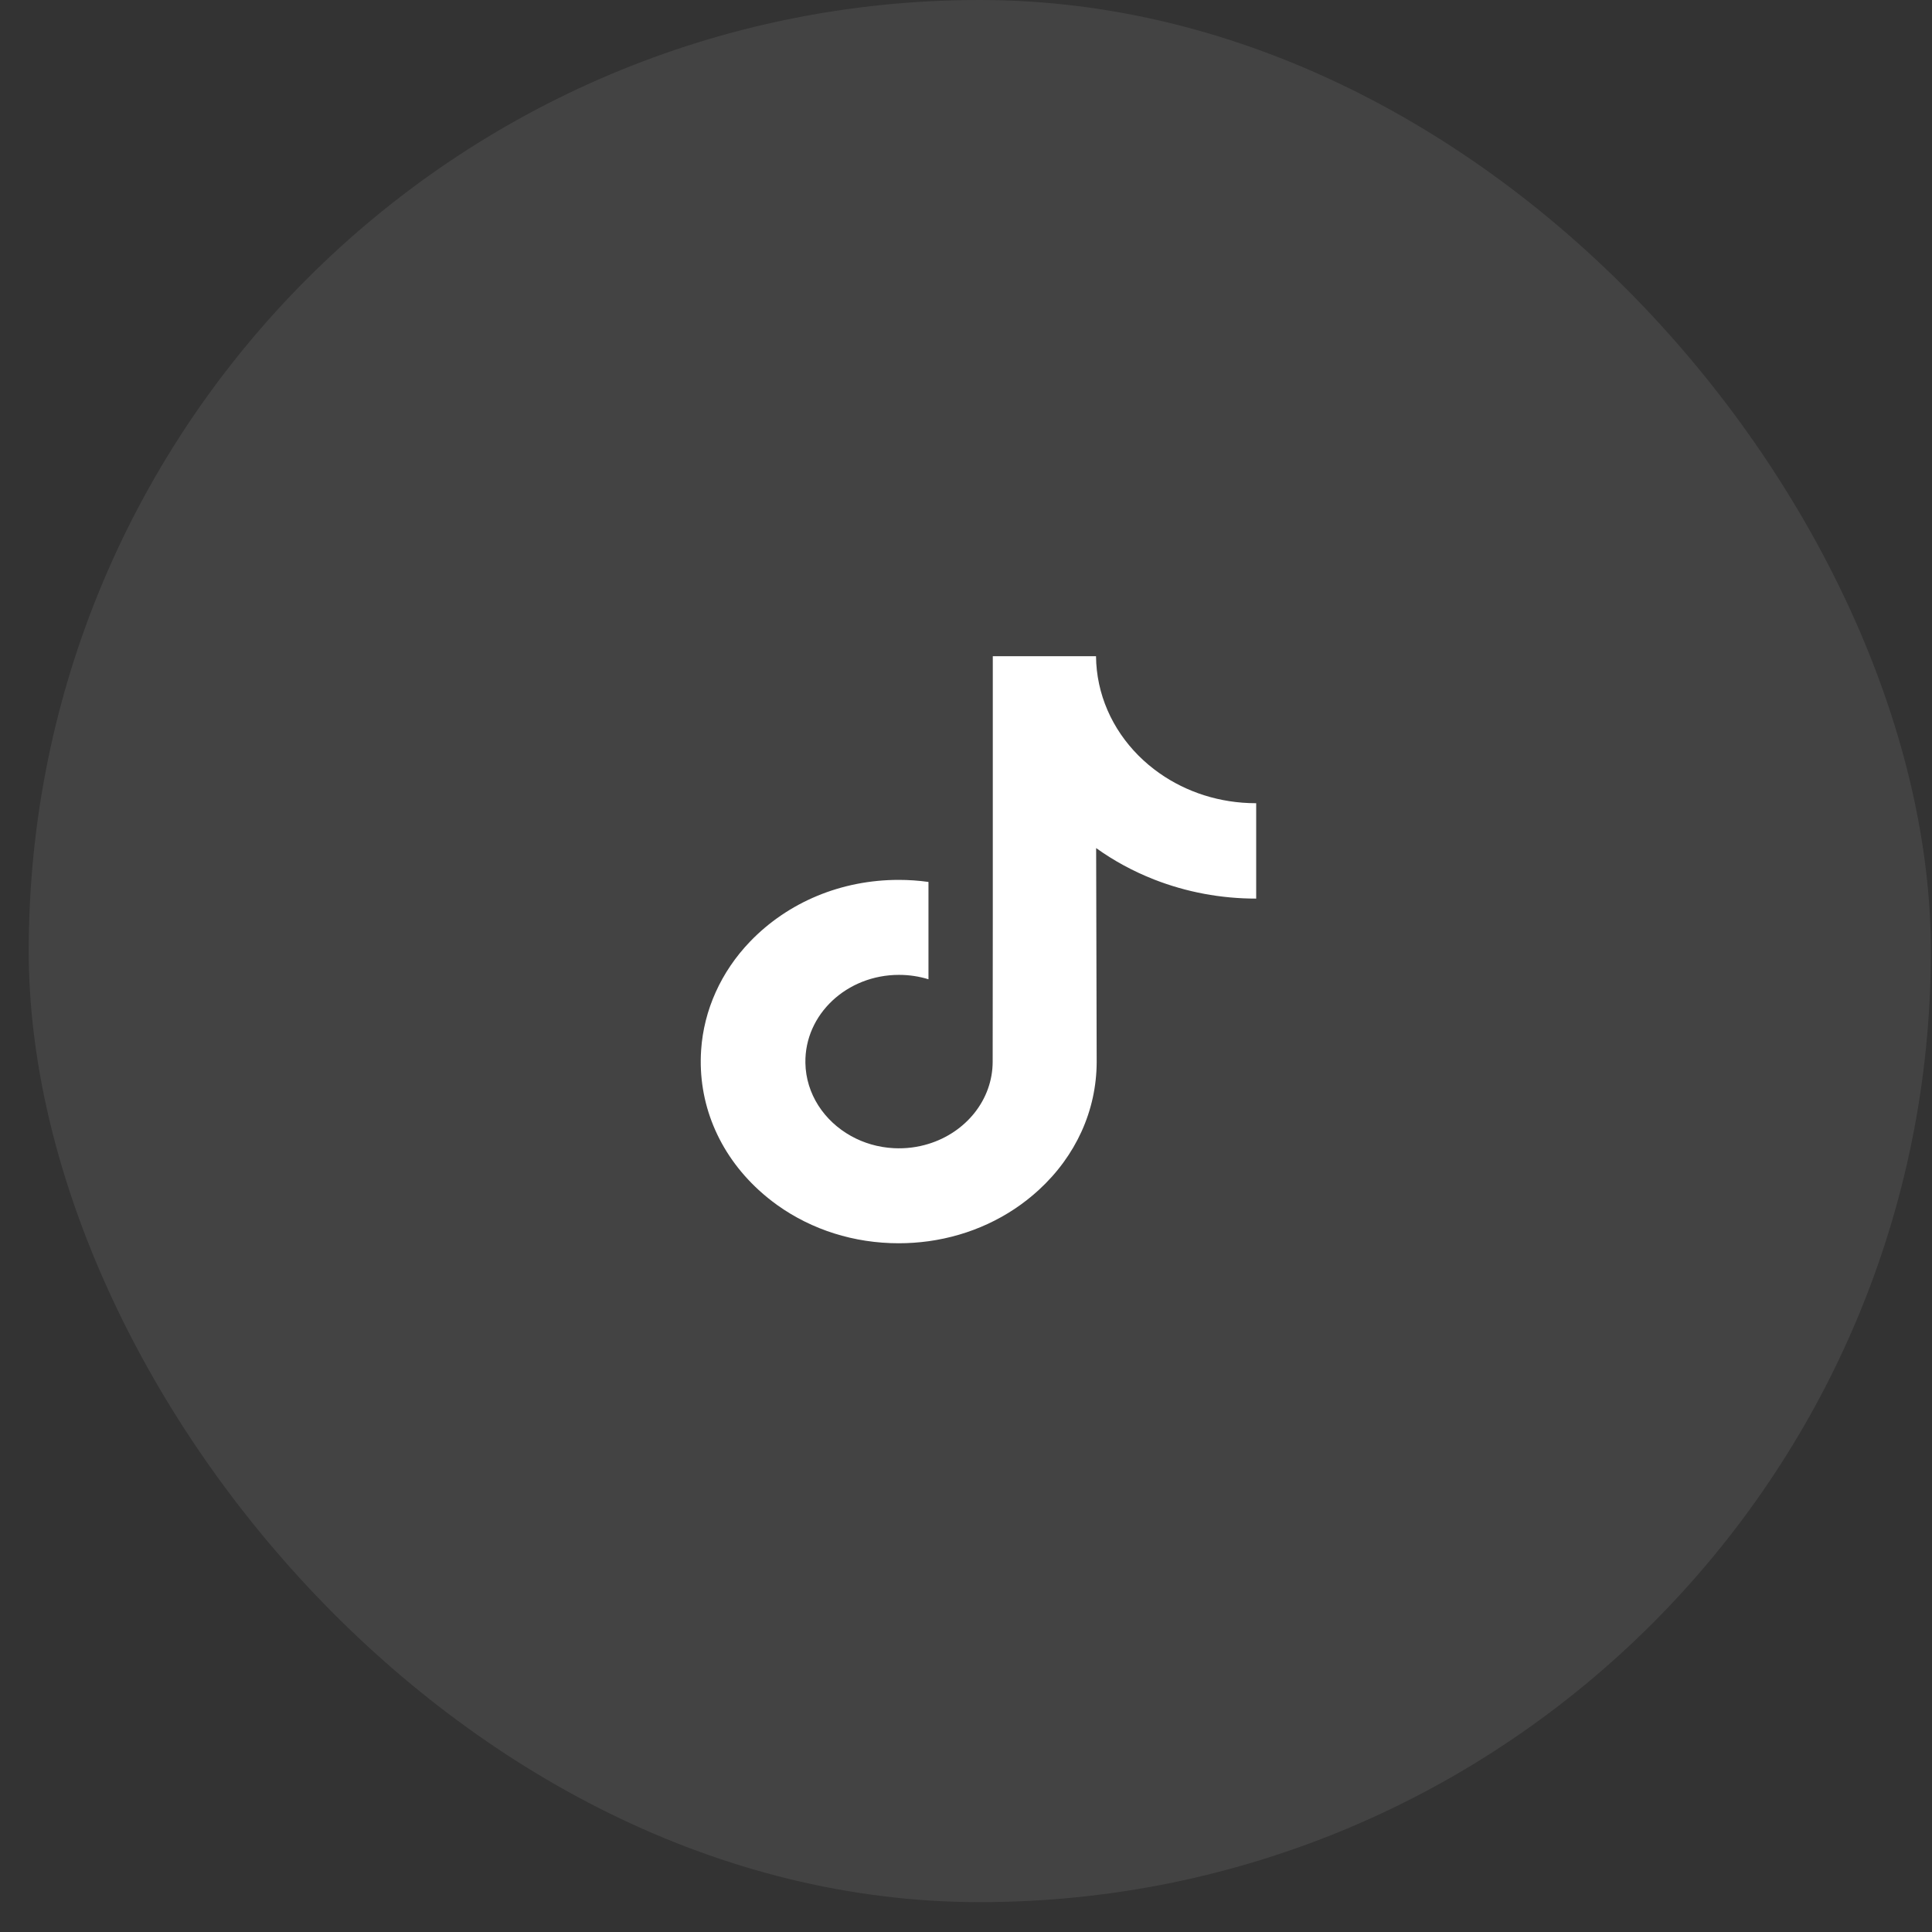 <svg width="61" height="61" viewBox="0 0 61 61" fill="none" xmlns="http://www.w3.org/2000/svg">
<rect x="0" y="0" width="61" height="61" fill="#333333" stroke="none"/>
<rect opacity="0.1" x="0.907" width="60.057" height="60.057" rx="30.028" fill="#D9D9D9"/>
<path d="M39.653 25.36C38.512 25.36 37.459 25.009 36.614 24.417C35.644 23.738 34.948 22.742 34.702 21.595C34.641 21.311 34.608 21.019 34.605 20.719H31.346V28.988L31.342 33.518C31.342 34.729 30.492 35.756 29.315 36.117C28.974 36.222 28.605 36.272 28.22 36.252C27.73 36.227 27.27 36.09 26.871 35.868C26.021 35.395 25.445 34.539 25.429 33.559C25.404 32.028 26.737 30.78 28.385 30.78C28.71 30.78 29.023 30.829 29.315 30.919V28.659V27.846C29.007 27.803 28.693 27.781 28.375 27.781C26.572 27.781 24.885 28.477 23.679 29.732C22.768 30.68 22.221 31.889 22.137 33.157C22.026 34.822 22.683 36.406 23.956 37.574C24.143 37.745 24.339 37.904 24.544 38.051C25.636 38.831 26.97 39.254 28.375 39.254C28.693 39.254 29.007 39.232 29.315 39.19C30.628 39.009 31.839 38.451 32.795 37.574C33.97 36.496 34.619 35.065 34.626 33.542L34.609 26.777C35.169 27.179 35.782 27.511 36.439 27.769C37.462 28.169 38.546 28.372 39.662 28.372V26.174V25.359C39.663 25.36 39.654 25.36 39.653 25.36Z" fill="white"/>
</svg>
